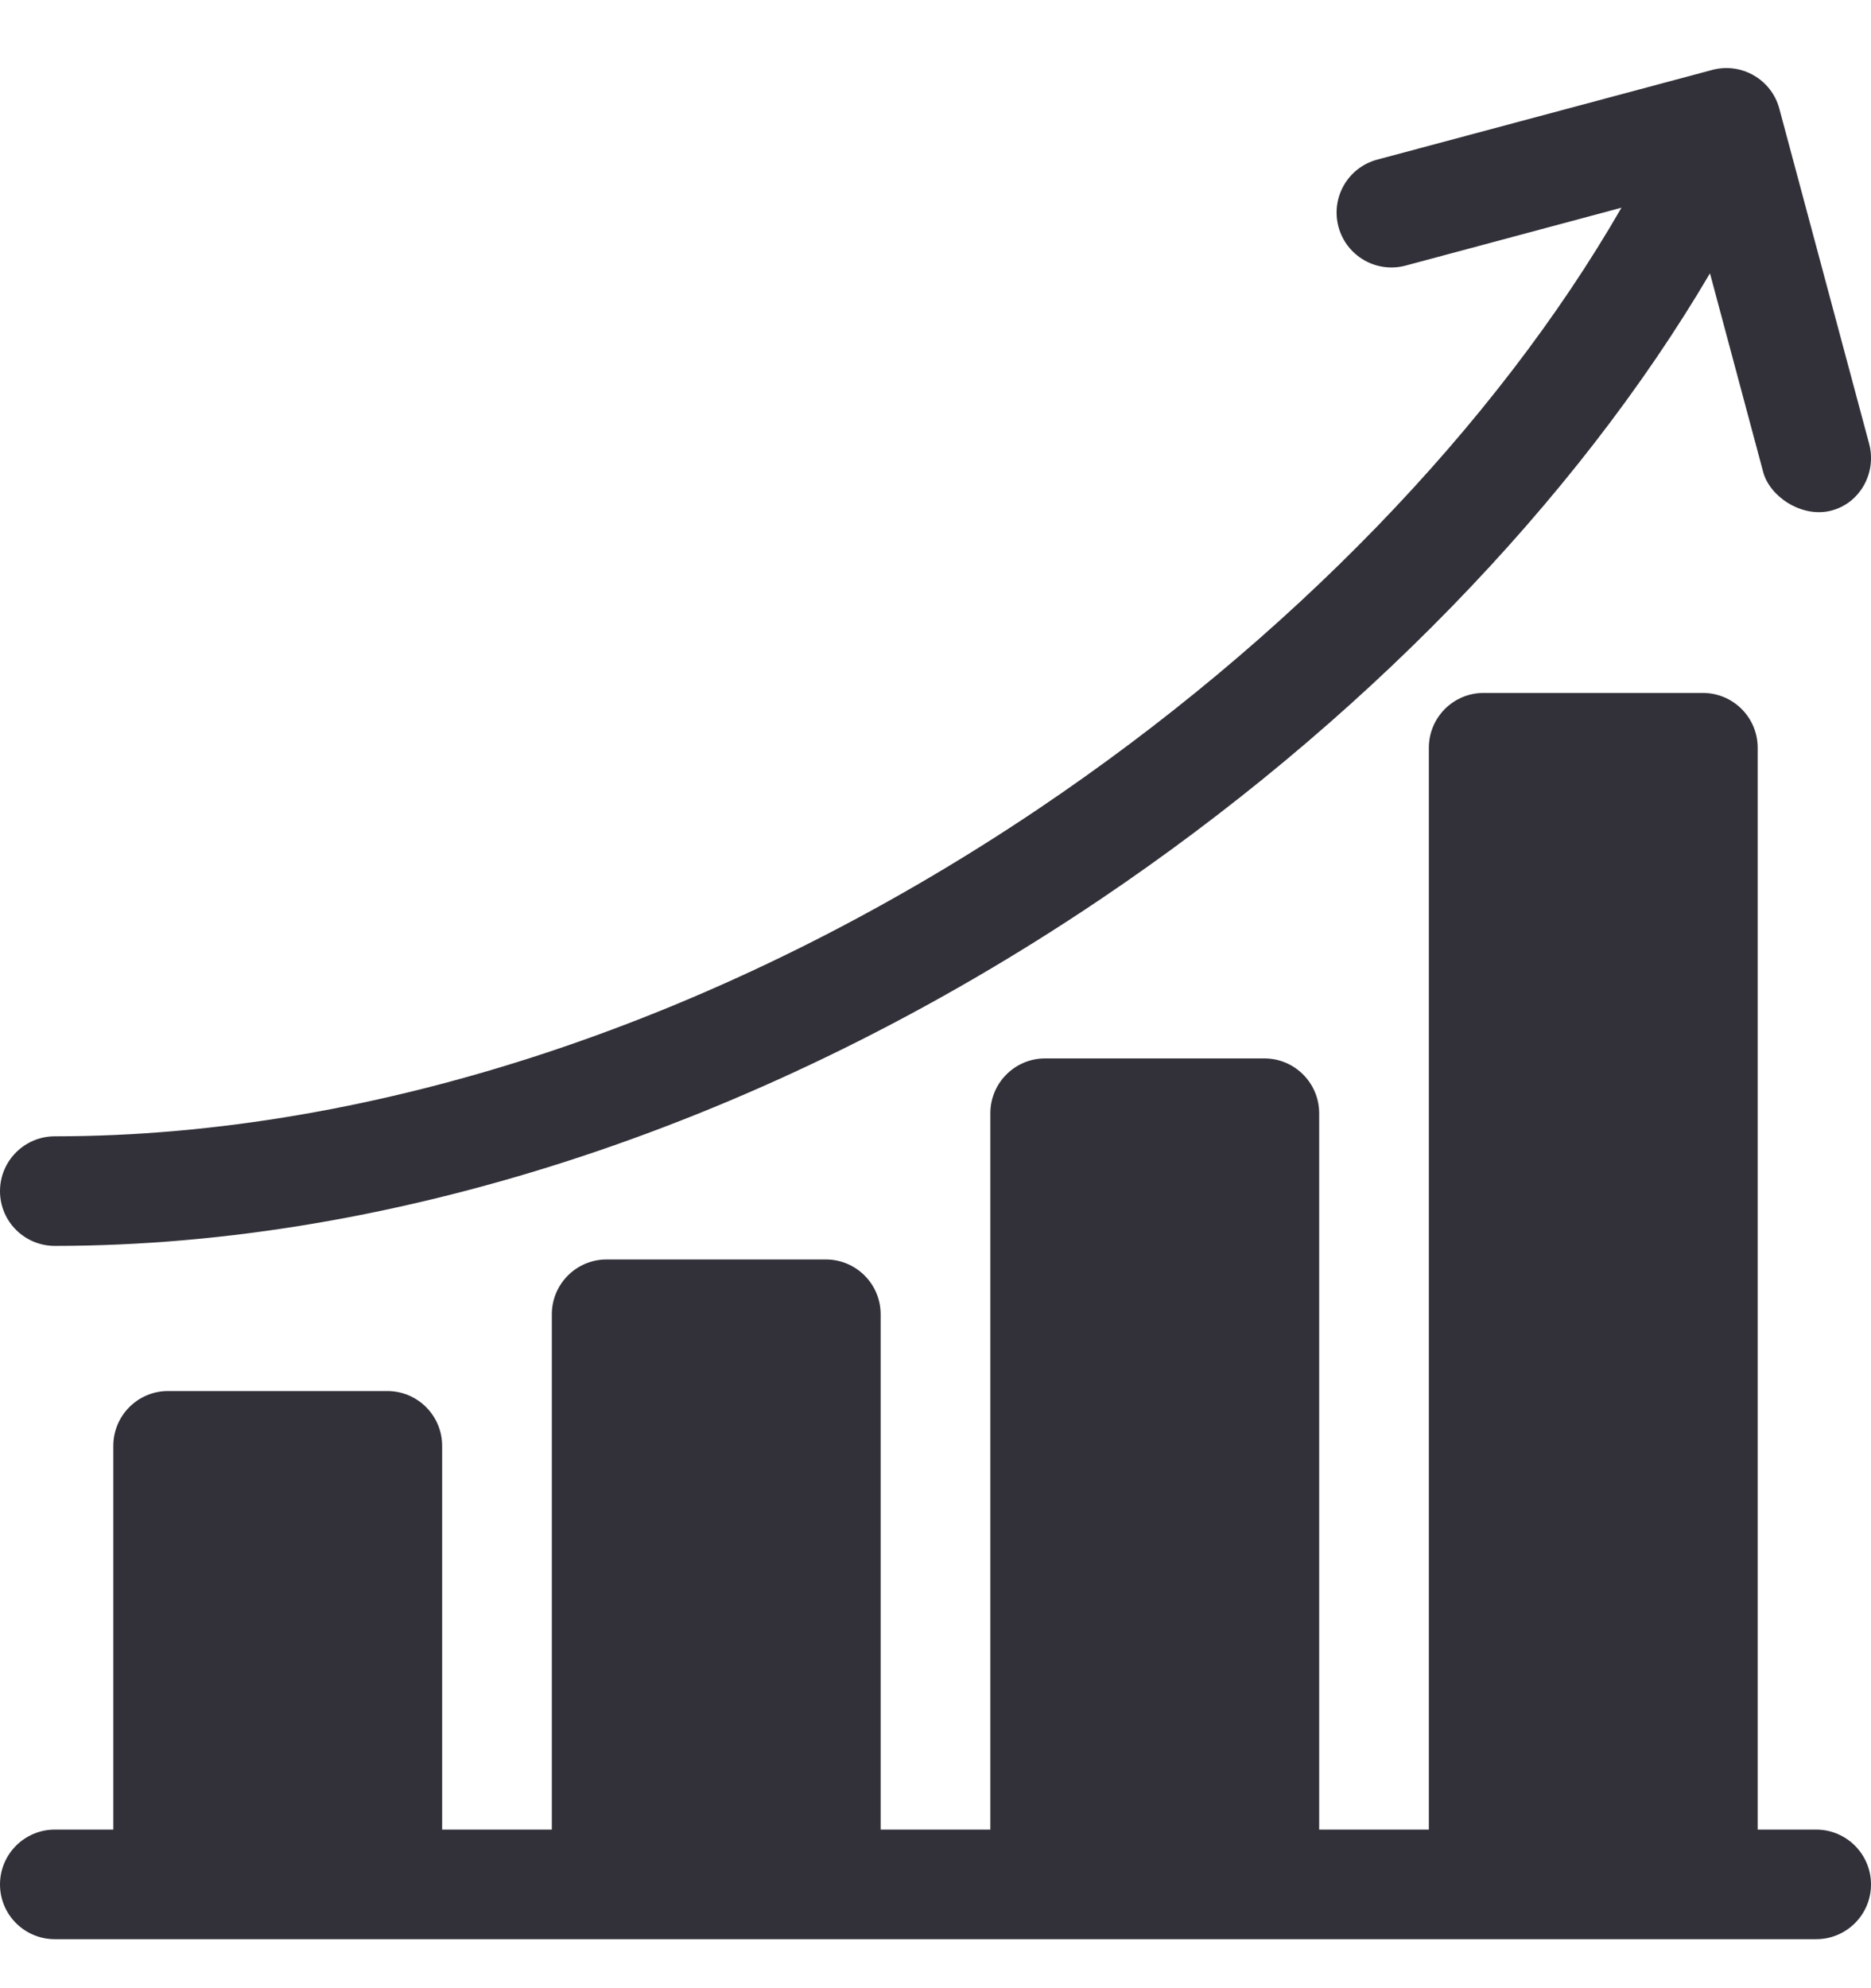 <svg width="16" height="17" viewBox="0 0 16 17" fill="none" xmlns="http://www.w3.org/2000/svg">
<g clip-path="url(#clip0_8956_8266)">
<path d="M15.531 15.644H15.031V6.394C15.031 6.135 14.821 5.925 14.562 5.925H12.687C12.428 5.925 12.219 6.135 12.219 6.394V15.644H11.281V9.519C11.281 9.26 11.071 9.05 10.812 9.05H8.937C8.679 9.05 8.469 9.26 8.469 9.519V15.644H7.531V11.238C7.531 10.979 7.321 10.769 7.062 10.769H5.187C4.929 10.769 4.719 10.979 4.719 11.238V15.644H3.781V12.363C3.781 12.104 3.571 11.894 3.312 11.894H1.437C1.179 11.894 0.969 12.104 0.969 12.363V15.644H0.469C0.21 15.644 0 15.854 0 16.113C0 16.372 0.21 16.581 0.469 16.581H15.531C15.79 16.581 16 16.372 16 16.113C16 15.854 15.79 15.644 15.531 15.644Z" fill="#323139"/>
<path d="M0.469 10.653C3.394 10.653 6.567 9.603 9.402 7.695C11.622 6.201 13.473 4.292 14.623 2.337L15.078 4.036C15.134 4.246 15.405 4.427 15.652 4.368C15.904 4.308 16.051 4.044 15.984 3.794L15.216 0.929C15.149 0.679 14.892 0.531 14.642 0.598L11.777 1.365C11.527 1.432 11.379 1.689 11.446 1.939C11.513 2.189 11.77 2.338 12.02 2.271L13.866 1.776C12.793 3.64 11.02 5.476 8.879 6.917C6.196 8.722 3.21 9.716 0.469 9.716C0.21 9.716 0 9.926 0 10.185C0 10.444 0.21 10.653 0.469 10.653Z" fill="#323139"/>
</g>
<defs>
<clipPath id="clip0_8956_8266">
<rect width="16" height="16" fill="white" transform="translate(0 0.582)"/>
</clipPath>
</defs>
</svg>
